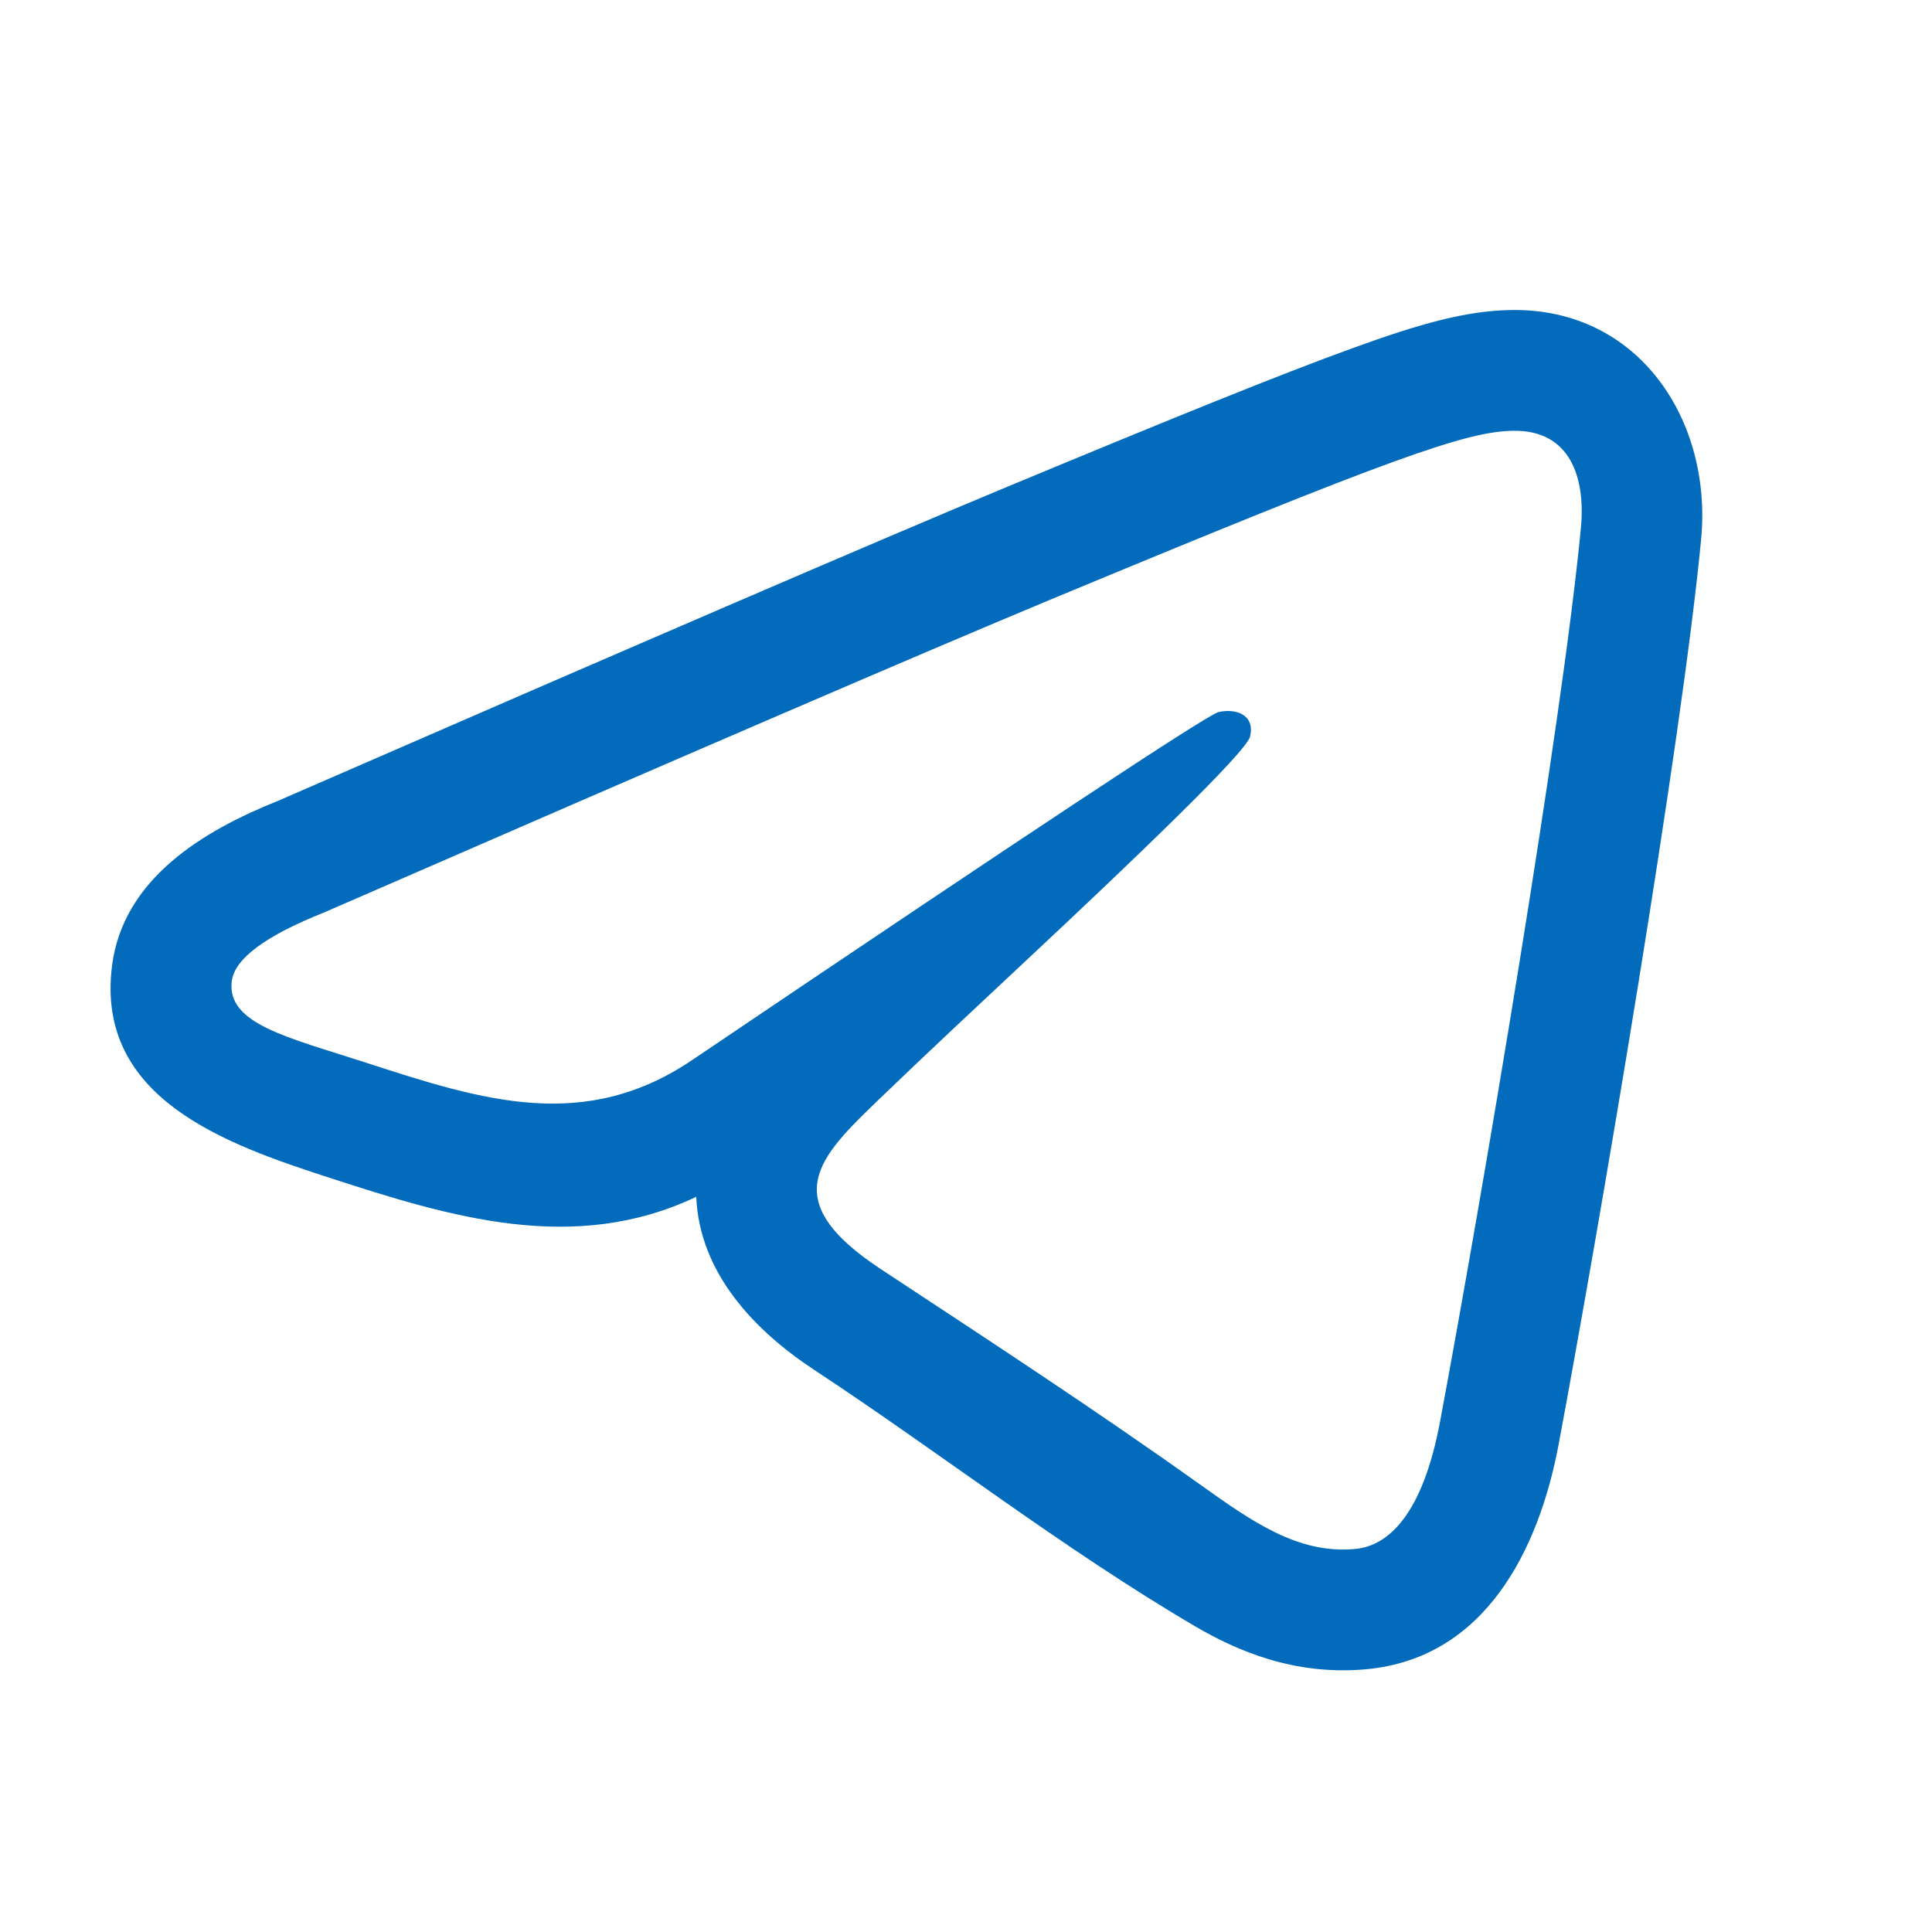 <?xml version="1.0" encoding="UTF-8"?> <svg xmlns="http://www.w3.org/2000/svg" width="32" height="32" viewBox="0 0 32 32" fill="none"><path fill-rule="evenodd" clip-rule="evenodd" d="M11.532 19.823C11.585 21.079 12.487 22.032 13.488 22.691C15.592 24.077 17.614 25.656 19.787 26.932C20.483 27.341 21.44 27.757 22.628 27.648C24.612 27.465 25.494 25.647 25.818 23.913C26.498 20.274 27.856 12.29 28.176 8.932C28.363 6.968 27.148 5.098 25.024 5.135C24.277 5.148 23.515 5.362 22.391 5.771C21.231 6.191 19.462 6.907 16.611 8.093C14.593 8.933 10.585 10.659 4.601 13.266C3.37 13.759 2.037 14.552 1.855 16.001C1.579 18.2 3.754 18.954 5.446 19.504C7.471 20.163 9.507 20.784 11.532 19.823ZM11.498 17.535C9.701 18.769 8.012 18.235 6.064 17.602C4.775 17.183 3.75 16.962 3.839 16.25C3.886 15.879 4.396 15.5 5.371 15.112C11.373 12.497 15.376 10.773 17.379 9.94C23.097 7.562 24.285 7.149 25.059 7.135C26.012 7.118 26.263 7.915 26.185 8.742C25.875 11.998 24.534 19.899 23.852 23.546C23.563 25.088 22.995 25.606 22.445 25.656C21.498 25.744 20.731 25.197 19.878 24.589C18.149 23.356 16.362 22.189 14.588 21.02C12.838 19.868 13.571 19.162 14.547 18.22C16.187 16.64 17.88 15.116 19.502 13.519C20.184 12.848 20.674 12.33 20.705 12.2C20.79 11.838 20.471 11.729 20.183 11.794C20.001 11.836 17.106 13.749 11.498 17.535Z" fill="#026BBC"></path></svg> 